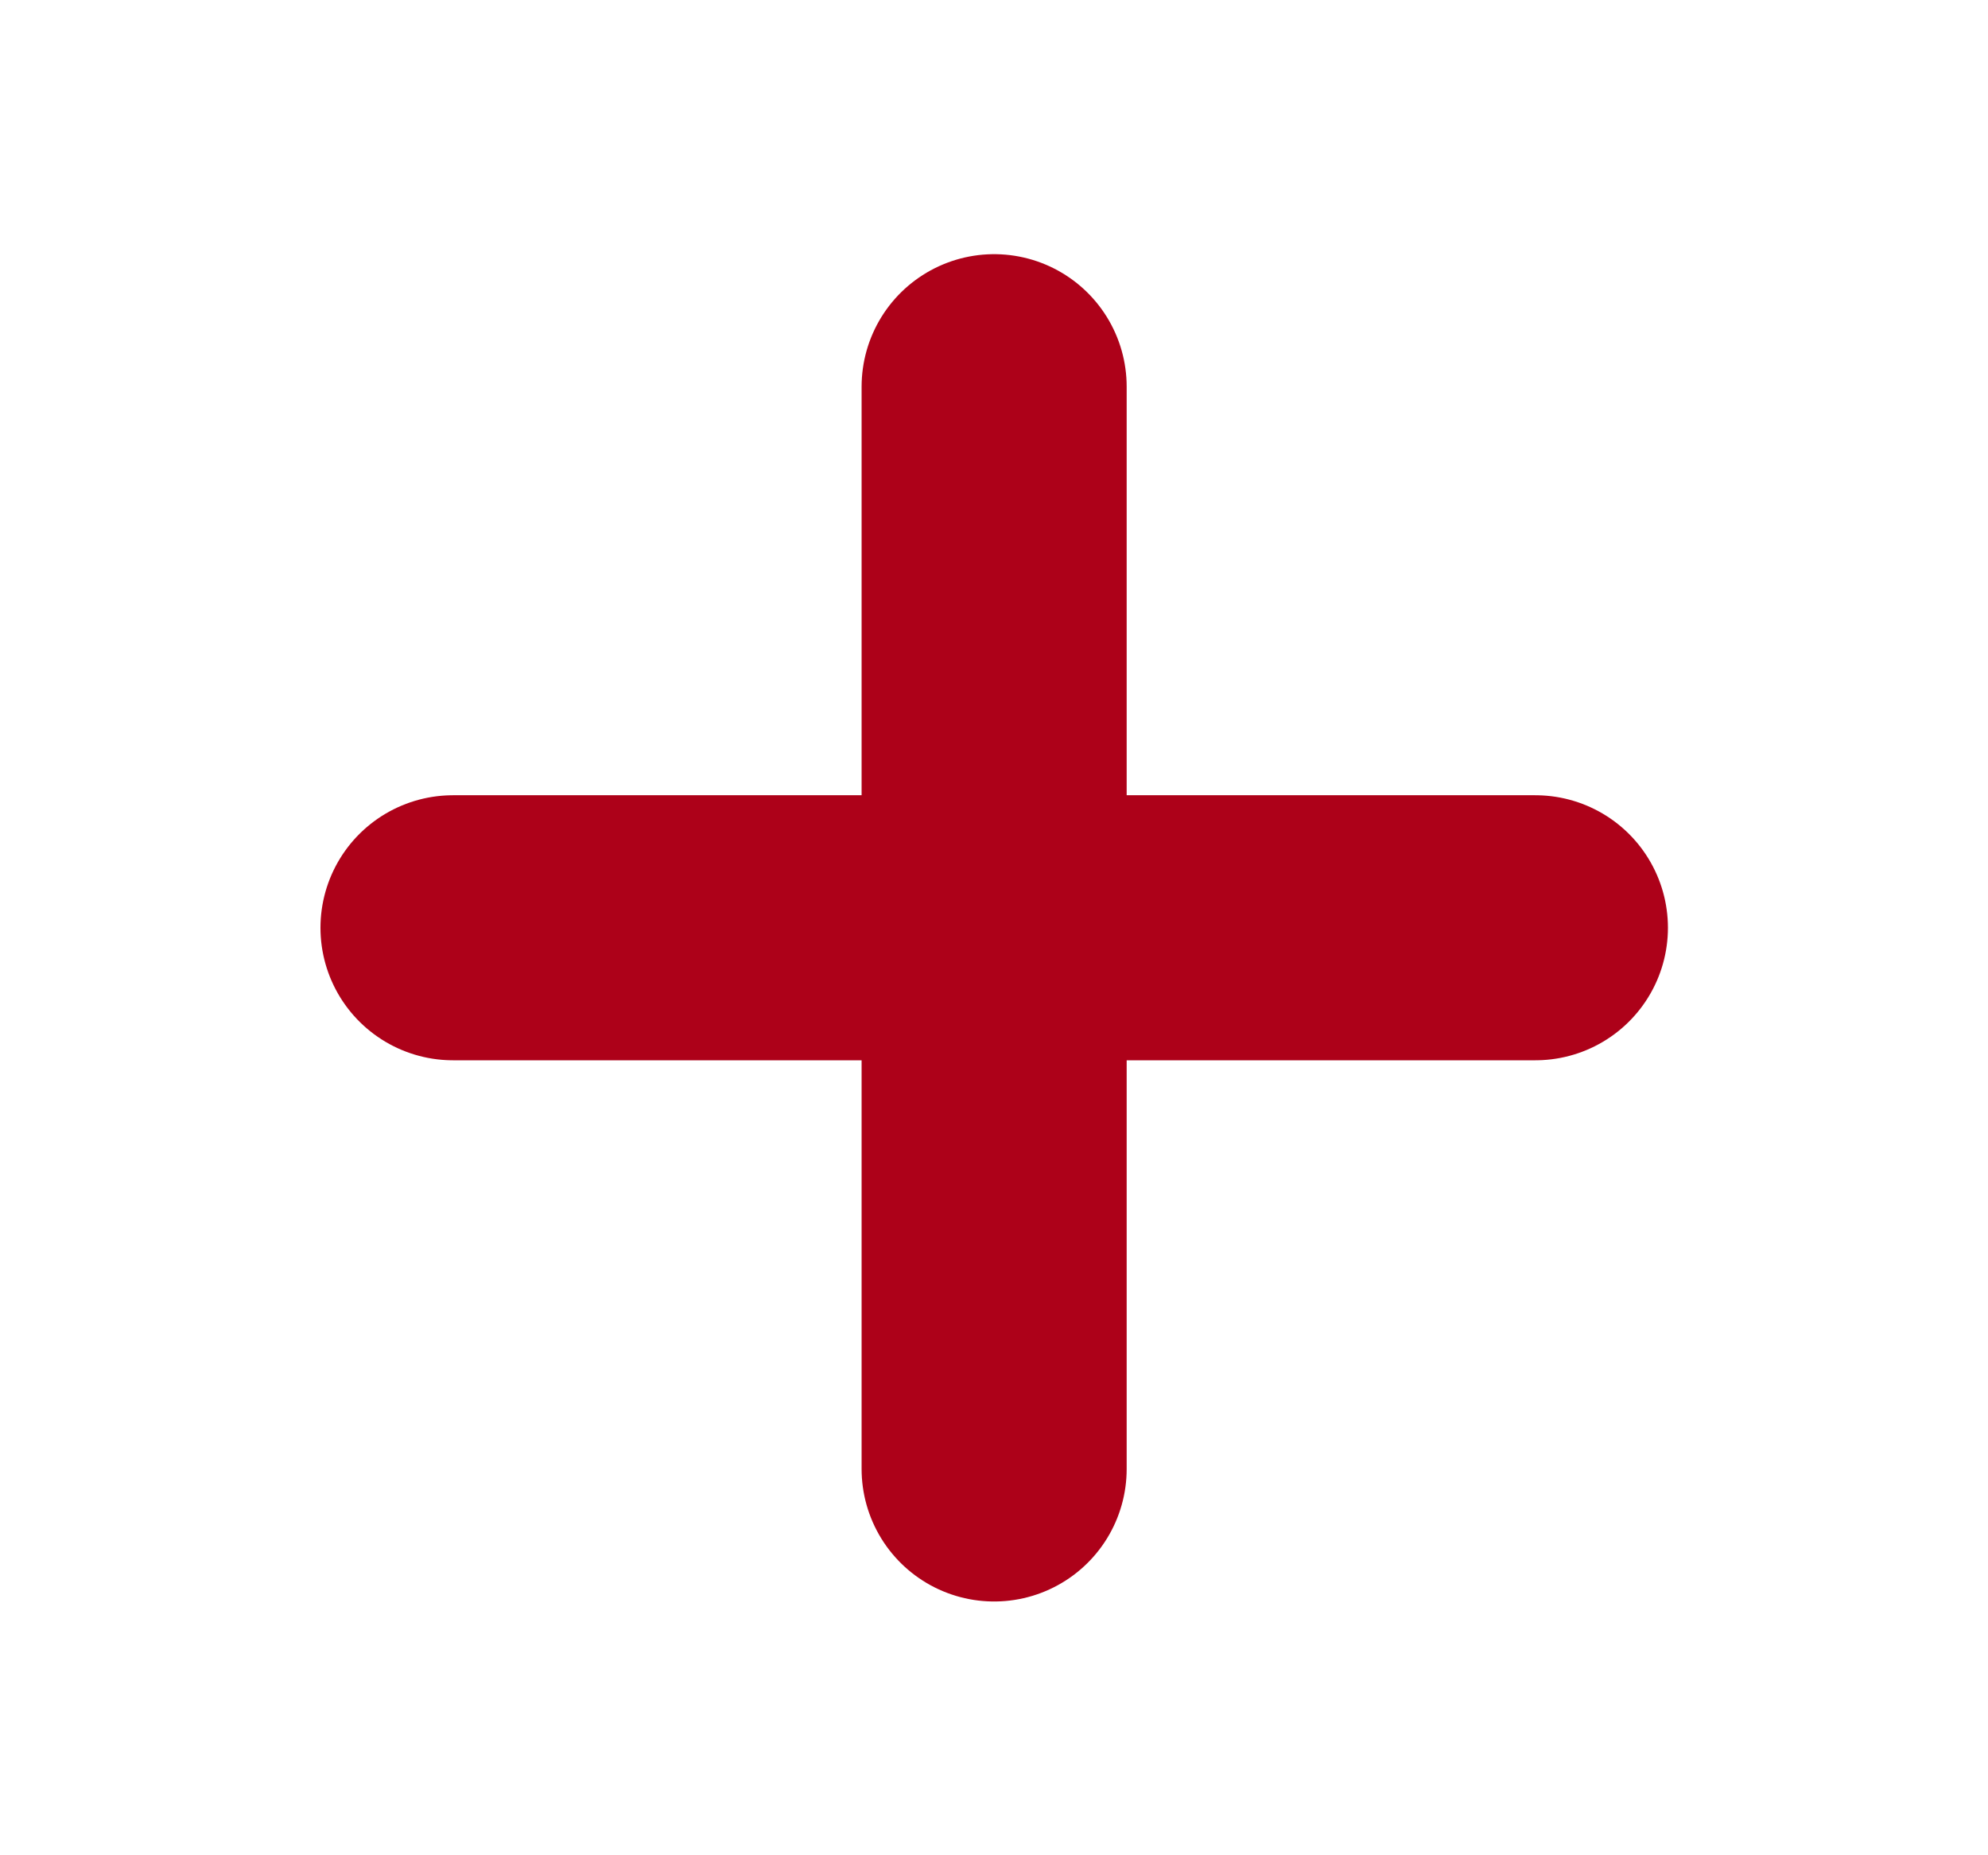 <svg width="15" height="14" viewBox="0 0 15 14" fill="none" xmlns="http://www.w3.org/2000/svg">
<path d="M3.418 7.001H11.585M7.501 2.918V11.085" stroke="#AD0119" stroke-width="2" stroke-linecap="round" stroke-linejoin="round"/>
</svg>
